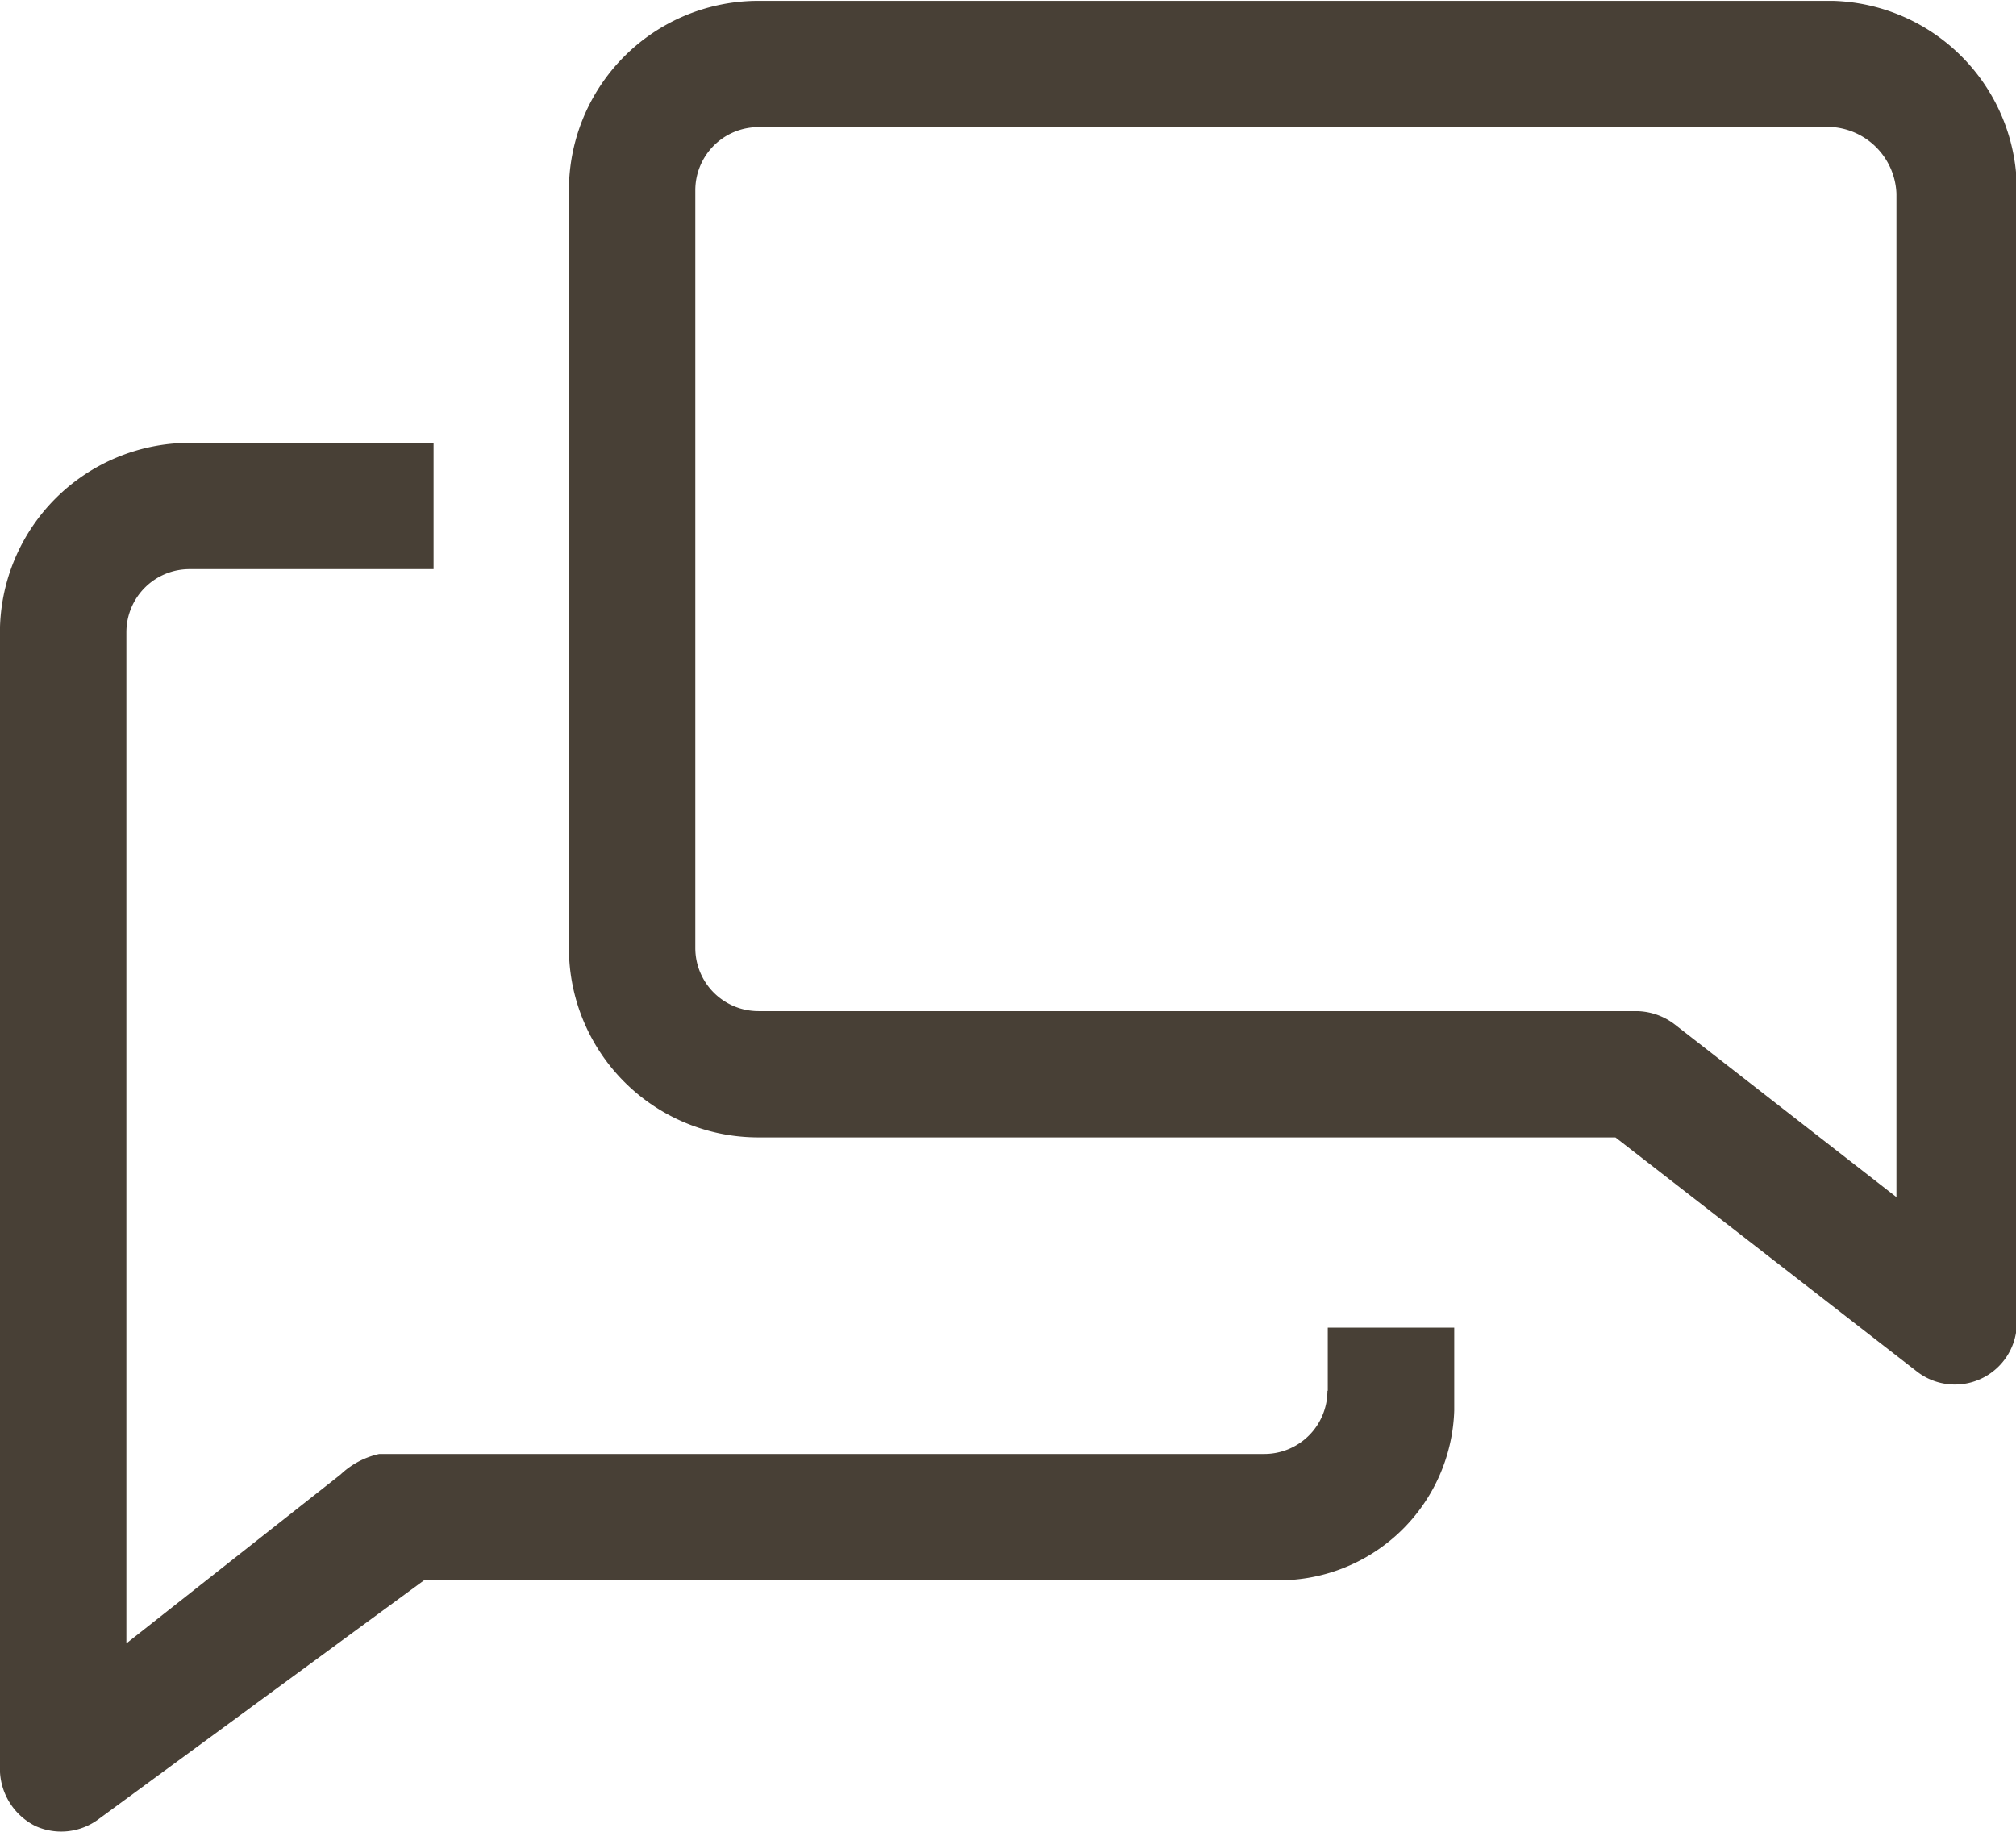 <svg xmlns="http://www.w3.org/2000/svg" viewBox="0 0 23.625 21.47"><path fill="#484036" fill-rule="evenodd" d="M15.556 16.3a.74.74 0 0 1-.741.74H4.444a.955.955 0 0 0-.452.24l-2.511 1.98V7.41a.74.74 0 0 1 .741-.74h2.859V5.19H2.222A2.225 2.225 0 0 0-.001 7.41v13.33a.752.752 0 0 0 .415.66.734.734 0 0 0 .741-.08l3.815-2.8h9.961a2.055 2.055 0 0 0 2.111-1.99v-.97H15.56v.74ZM21.483.01H8.889a2.219 2.219 0 0 0-2.222 2.22v8.88a2.219 2.219 0 0 0 2.222 2.22h10.042l3.541 2.75a.726.726 0 0 0 1.163-.58V2.23A2.219 2.219 0 0 0 21.483.01Zm.741 14.02-2.593-2.02a.748.748 0 0 0-.452-.16H8.889a.74.74 0 0 1-.741-.74V2.23a.74.74 0 0 1 .741-.74h12.594a.814.814 0 0 1 .741.78v11.76Z"/></svg>